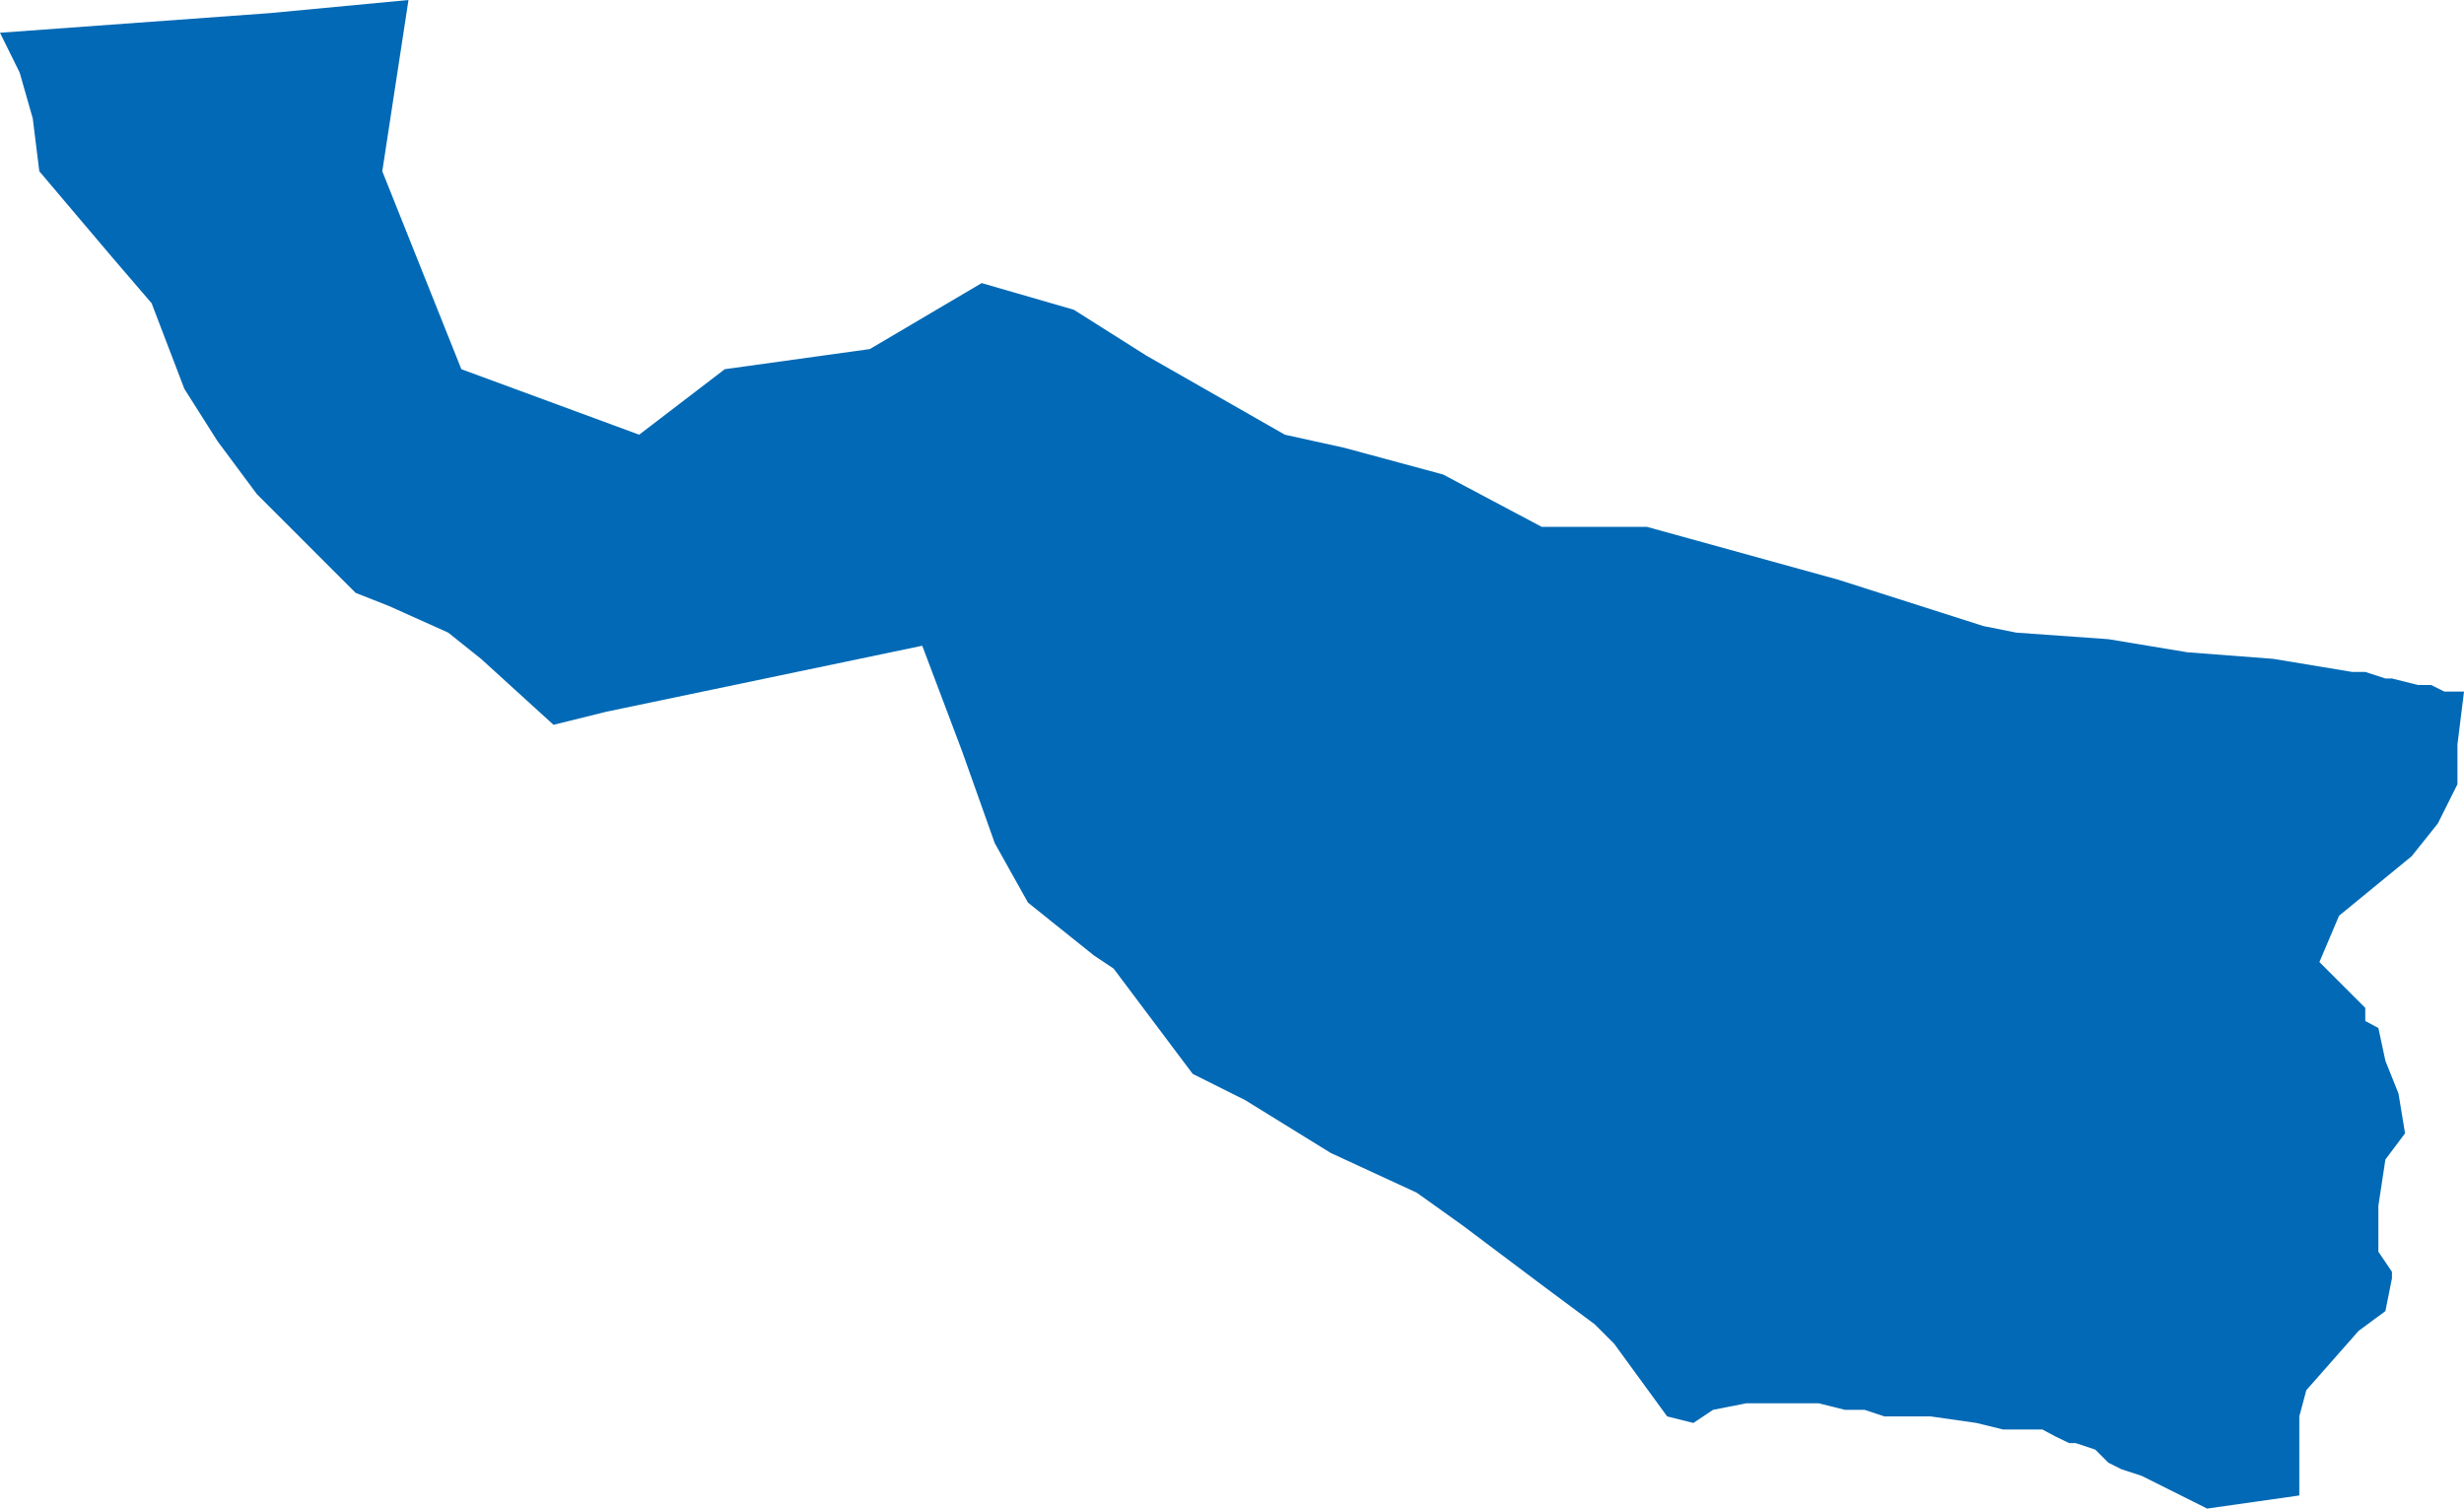 <svg xmlns="http://www.w3.org/2000/svg" id="Livello_2" data-name="Livello 2" viewBox="0 0 52.66 32.24">
  <defs>
    <style>
      .cls-1 {
        fill: #0169b5;
      }
    </style>
  </defs>
  <g id="Livello_1-2" data-name="Livello 1">
    <polygon class="cls-1" points="49.14 31.96 47.17 32.24 46.89 32.1 45.77 31.54 45.34 31.4 45.06 31.26 44.78 30.98 44.36 30.84 44.22 30.84 43.93 30.7 43.65 30.55 42.81 30.55 42.24 30.41 41.26 30.27 40.27 30.27 39.85 30.13 39.43 30.13 38.87 29.99 38.72 29.99 38.58 29.99 38.44 29.99 38.16 29.99 38.02 29.99 37.32 29.99 36.61 30.13 36.19 30.41 35.63 30.27 34.5 28.72 34.08 28.3 32.95 27.46 31.26 26.19 30.28 25.49 28.44 24.64 26.61 23.51 25.49 22.95 23.8 20.7 23.38 20.42 21.97 19.29 21.26 18.02 20.56 16.05 19.71 13.8 12.96 15.21 11.83 15.49 10.28 14.08 9.58 13.52 8.31 12.95 7.6 12.67 6.62 11.69 5.49 10.56 4.65 9.43 3.94 8.31 3.24 6.48 2.39 5.49 .84 3.66 .7 2.53 .42 1.55 0 .7 5.77 .28 8.73 0 8.17 3.66 9.86 7.89 13.66 9.29 15.49 7.89 18.59 7.46 20.98 6.05 22.95 6.62 24.5 7.6 27.46 9.29 28.73 9.57 30.84 10.14 32.95 11.26 35.2 11.26 39.29 12.39 42.39 13.38 43.09 13.52 45.06 13.66 46.75 13.94 48.58 14.08 50.27 14.36 50.55 14.36 50.98 14.5 51.12 14.5 51.68 14.64 51.96 14.64 52.24 14.78 52.66 14.78 52.52 15.91 52.52 16.76 52.1 17.6 51.54 18.3 49.99 19.57 49.57 20.56 50.55 21.54 50.55 21.82 50.83 21.97 50.98 22.67 51.26 23.37 51.4 24.22 50.98 24.78 50.83 25.77 50.83 26.75 51.12 27.18 51.12 27.32 50.98 28.02 50.41 28.44 49.29 29.71 49.14 30.27 49.14 31.96"/>
  </g>
</svg>
